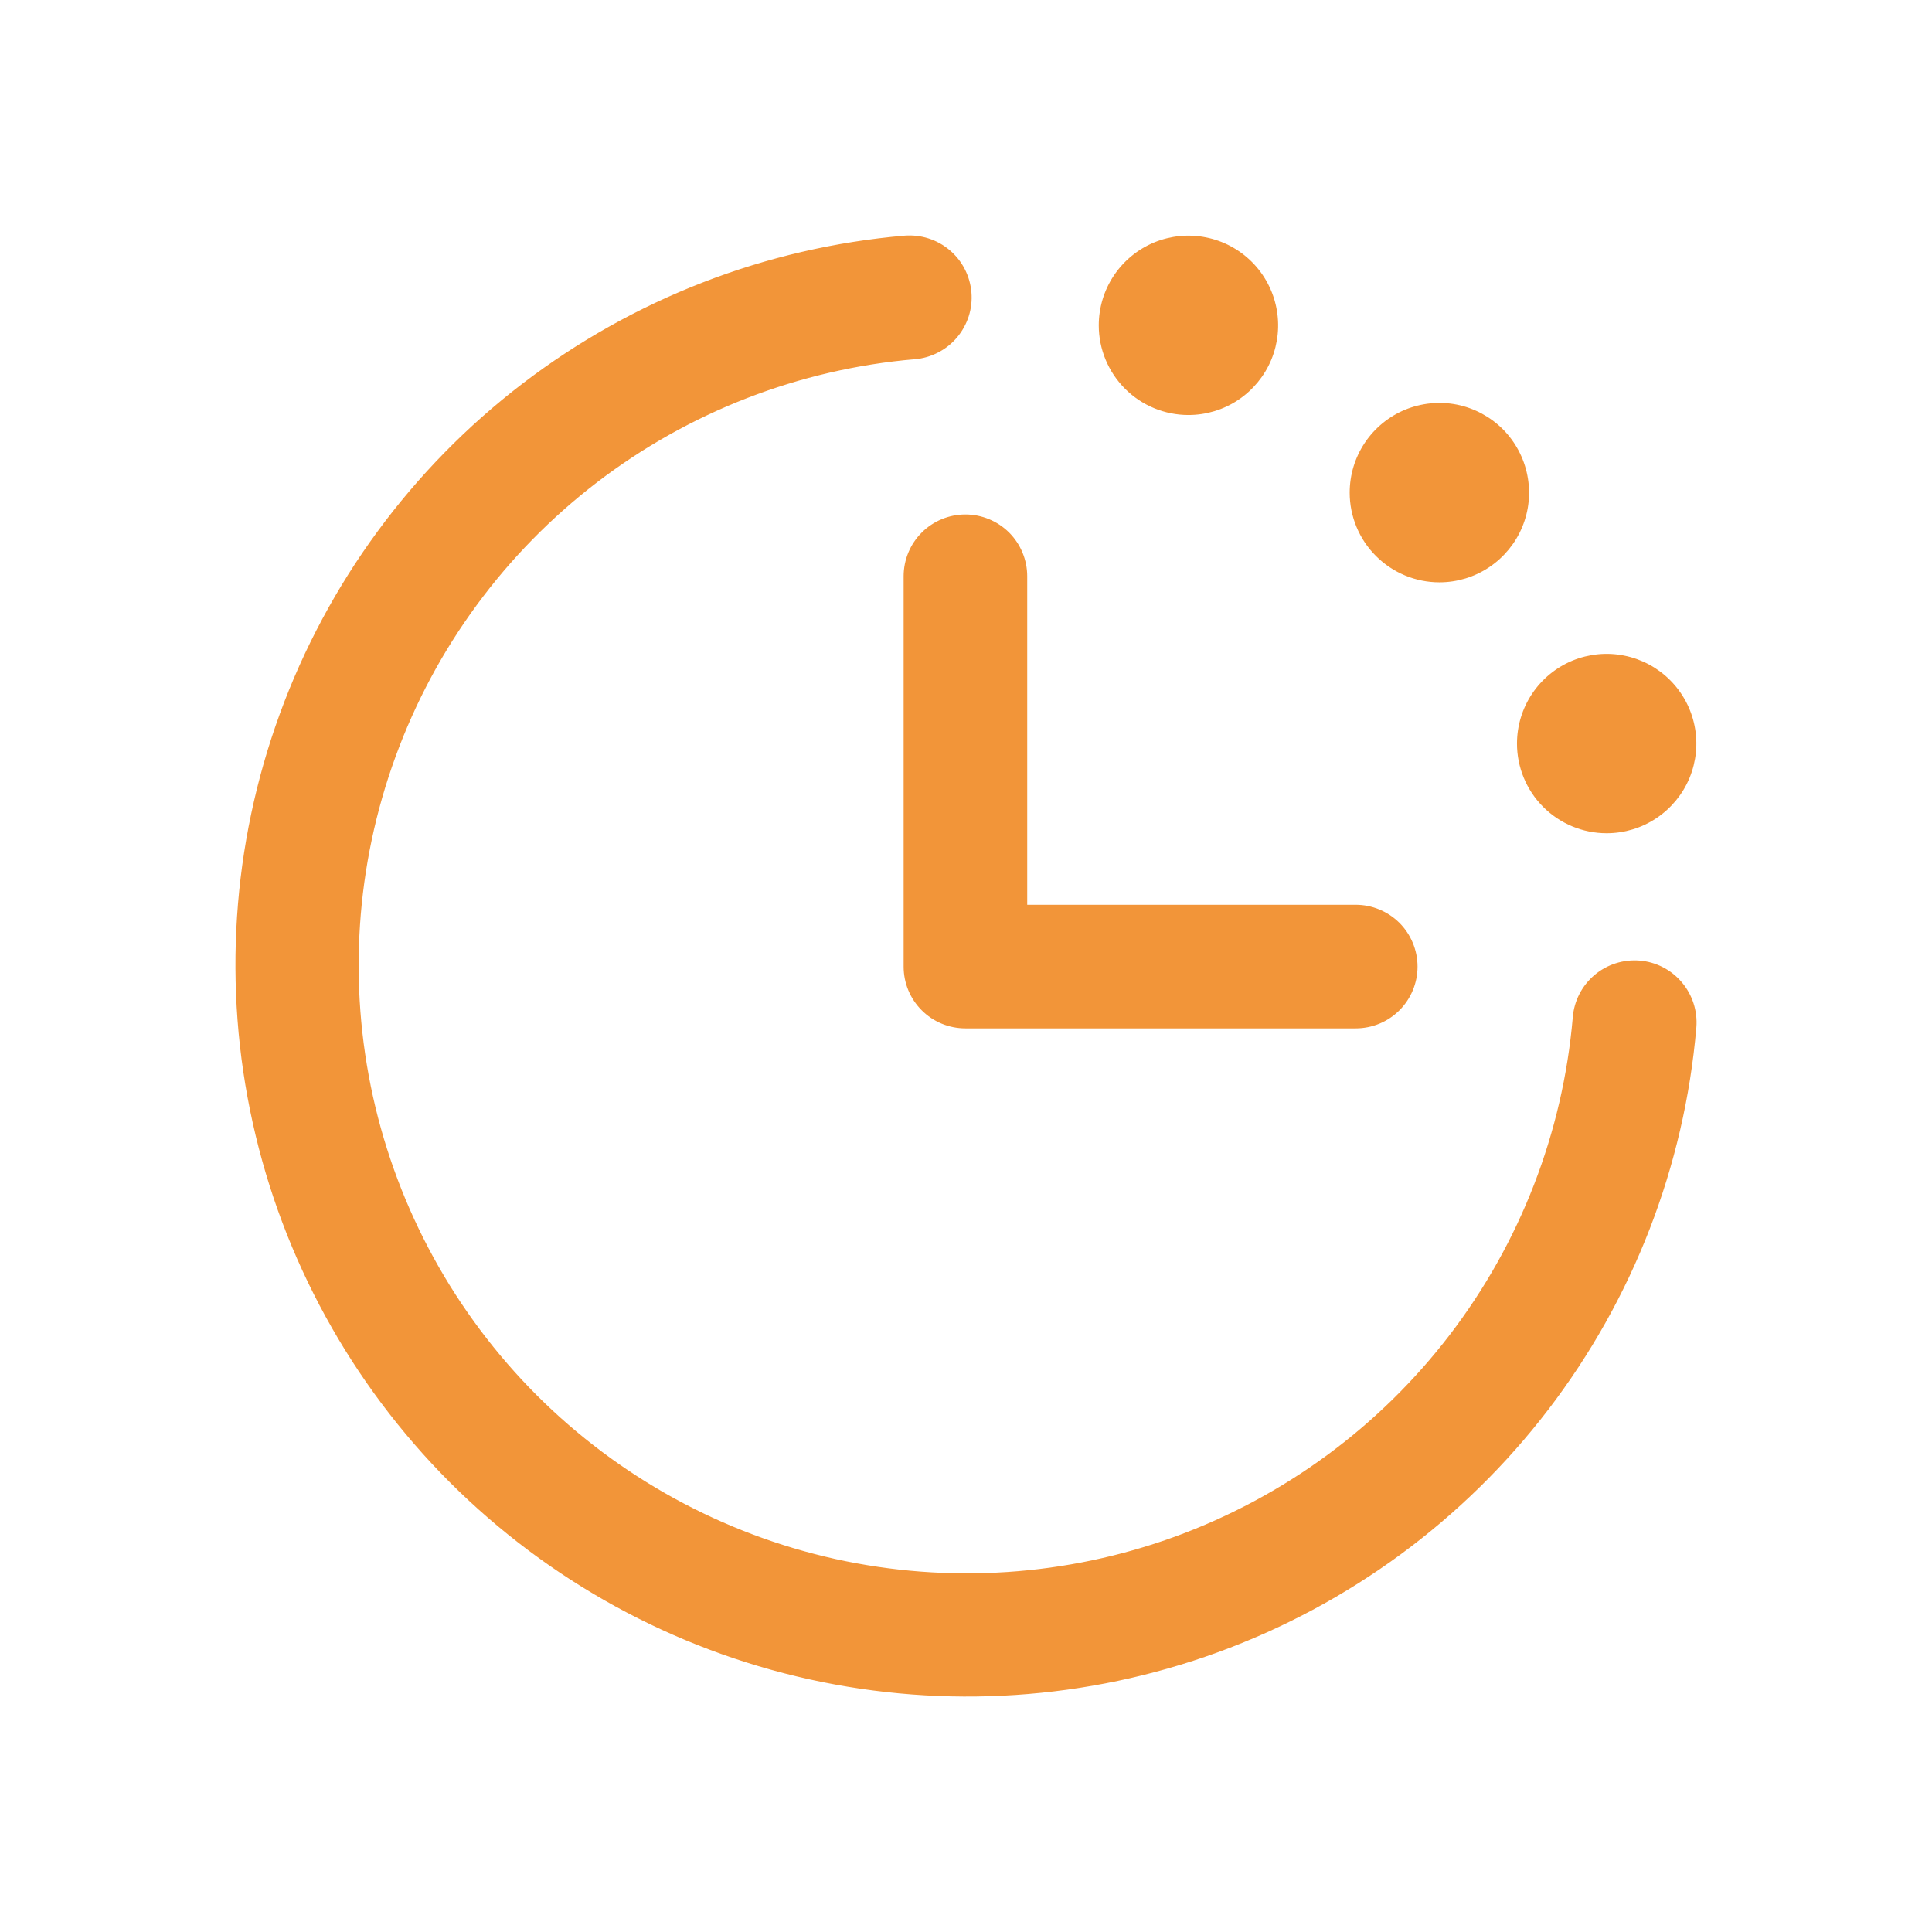 <svg width="32" height="32" viewBox="0 0 32 32" fill="none" xmlns="http://www.w3.org/2000/svg">
<path d="M15.143 5.85L15.147 5.9C15.275 5.89 15.399 5.854 15.513 5.795C15.627 5.737 15.729 5.656 15.812 5.558C15.895 5.46 15.957 5.347 15.997 5.225C16.036 5.103 16.051 4.974 16.04 4.846C16.029 4.719 15.994 4.594 15.935 4.48C15.877 4.366 15.796 4.265 15.698 4.182C15.6 4.099 15.487 4.036 15.365 3.997C15.243 3.958 15.114 3.943 14.986 3.953L14.986 3.953C12.695 4.15 10.509 4.998 8.683 6.395C6.857 7.793 5.469 9.683 4.681 11.843C3.893 14.003 3.738 16.343 4.235 18.588C4.732 20.833 5.86 22.889 7.485 24.515C9.111 26.14 11.167 27.268 13.412 27.765C15.657 28.262 17.997 28.107 20.157 27.319C22.317 26.531 24.207 25.143 25.605 23.317C27.003 21.491 27.85 19.305 28.047 17.014L28.047 17.014C28.068 16.756 27.986 16.5 27.818 16.302C27.651 16.104 27.412 15.981 27.154 15.96C26.895 15.939 26.639 16.021 26.442 16.188C26.244 16.356 26.121 16.595 26.1 16.853C25.935 18.774 25.224 20.608 24.052 22.14C22.88 23.671 21.295 24.835 19.483 25.497C17.672 26.157 15.709 26.287 13.826 25.871C11.944 25.454 10.219 24.508 8.855 23.145C7.492 21.781 6.546 20.056 6.129 18.174C5.713 16.291 5.843 14.328 6.504 12.517C7.164 10.705 8.329 9.12 9.86 7.948C11.392 6.776 13.226 6.065 15.147 5.9L15.143 5.85ZM15.143 5.85C15.264 5.84 15.382 5.807 15.49 5.751C15.599 5.695 15.695 5.619 15.774 5.526C15.852 5.433 15.912 5.326 15.949 5.21C15.986 5.094 16 4.972 15.99 4.851C15.98 4.729 15.946 4.611 15.891 4.503C15.835 4.395 15.759 4.298 15.666 4.22C15.573 4.141 15.466 4.081 15.35 4.044C15.234 4.007 15.112 3.993 14.99 4.003L15.143 5.85ZM15.017 9.545V16.01C15.017 16.268 15.119 16.516 15.302 16.698C15.484 16.881 15.732 16.983 15.99 16.983H22.455C22.713 16.983 22.961 16.881 23.144 16.698C23.326 16.516 23.429 16.268 23.429 16.01C23.429 15.752 23.326 15.504 23.144 15.321C22.961 15.139 22.713 15.036 22.455 15.036H16.964V9.545C16.964 9.286 16.861 9.039 16.679 8.856C16.496 8.674 16.248 8.571 15.99 8.571C15.732 8.571 15.484 8.674 15.302 8.856C15.119 9.039 15.017 9.286 15.017 9.545ZM19.684 6.824C19.968 6.824 20.246 6.74 20.482 6.582C20.718 6.424 20.902 6.2 21.011 5.938C21.119 5.676 21.148 5.387 21.092 5.108C21.037 4.83 20.9 4.574 20.7 4.374C20.499 4.173 20.243 4.036 19.965 3.981C19.686 3.925 19.398 3.954 19.135 4.062C18.873 4.171 18.649 4.355 18.491 4.591C18.333 4.827 18.249 5.105 18.249 5.389C18.249 5.769 18.4 6.134 18.67 6.404C18.939 6.673 19.304 6.824 19.684 6.824ZM23.841 9.595C24.125 9.595 24.402 9.511 24.638 9.353C24.874 9.195 25.058 8.971 25.167 8.709C25.276 8.446 25.304 8.158 25.248 7.879C25.193 7.601 25.056 7.345 24.856 7.144C24.655 6.944 24.399 6.807 24.121 6.751C23.842 6.696 23.554 6.725 23.291 6.833C23.029 6.942 22.805 7.126 22.647 7.362C22.489 7.598 22.405 7.875 22.405 8.159C22.405 8.54 22.556 8.905 22.826 9.174C23.095 9.443 23.46 9.595 23.841 9.595ZM26.611 13.751C26.895 13.751 27.173 13.667 27.409 13.509C27.645 13.351 27.829 13.127 27.938 12.865C28.046 12.602 28.075 12.314 28.019 12.035C27.964 11.757 27.827 11.501 27.626 11.3C27.426 11.1 27.17 10.963 26.892 10.908C26.613 10.852 26.325 10.881 26.062 10.989C25.8 11.098 25.576 11.282 25.418 11.518C25.26 11.754 25.176 12.032 25.176 12.316C25.176 12.696 25.327 13.061 25.596 13.33C25.866 13.6 26.231 13.751 26.611 13.751Z" fill="#F29539" stroke="#F29539" stroke-width="0.1"/>
</svg>
